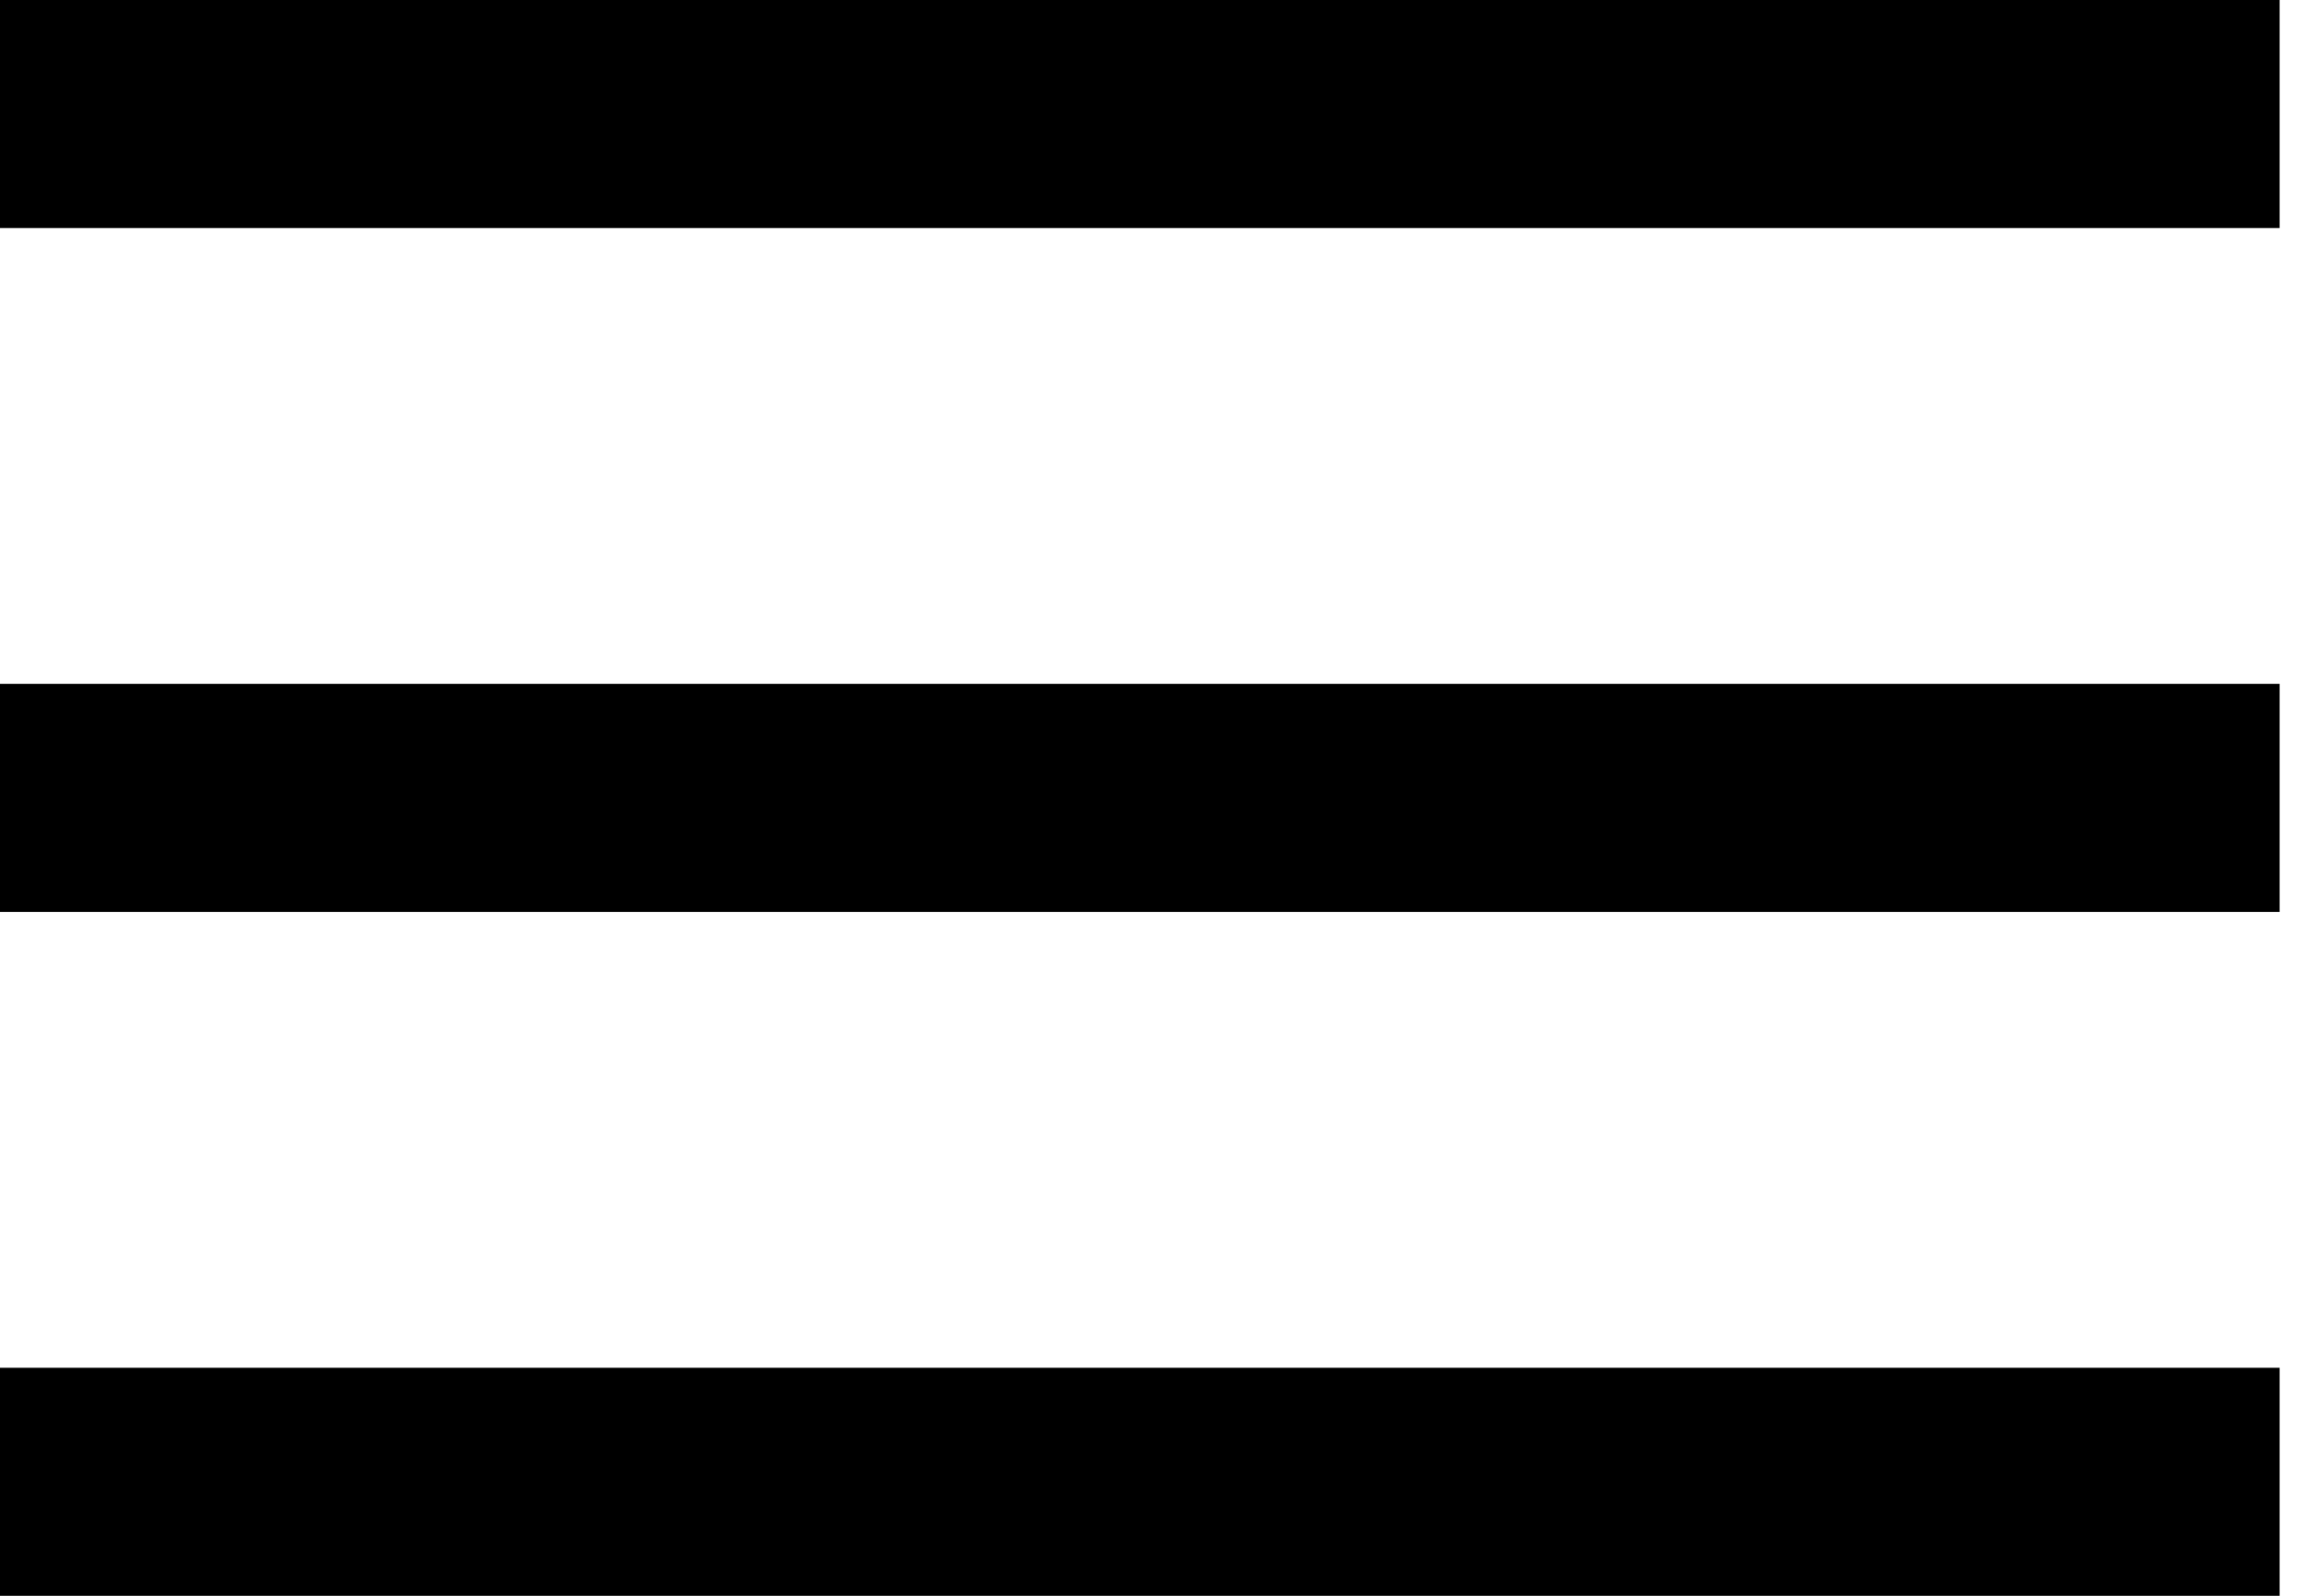 <?xml version="1.0" encoding="UTF-8"?> <svg xmlns="http://www.w3.org/2000/svg" width="13" height="9" viewBox="0 0 13 9" fill="none"><rect width="12.857" height="1.286" fill="black"></rect><rect y="3.857" width="12.857" height="1.286" fill="black"></rect><rect y="7.714" width="12.857" height="1.286" fill="black"></rect></svg> 